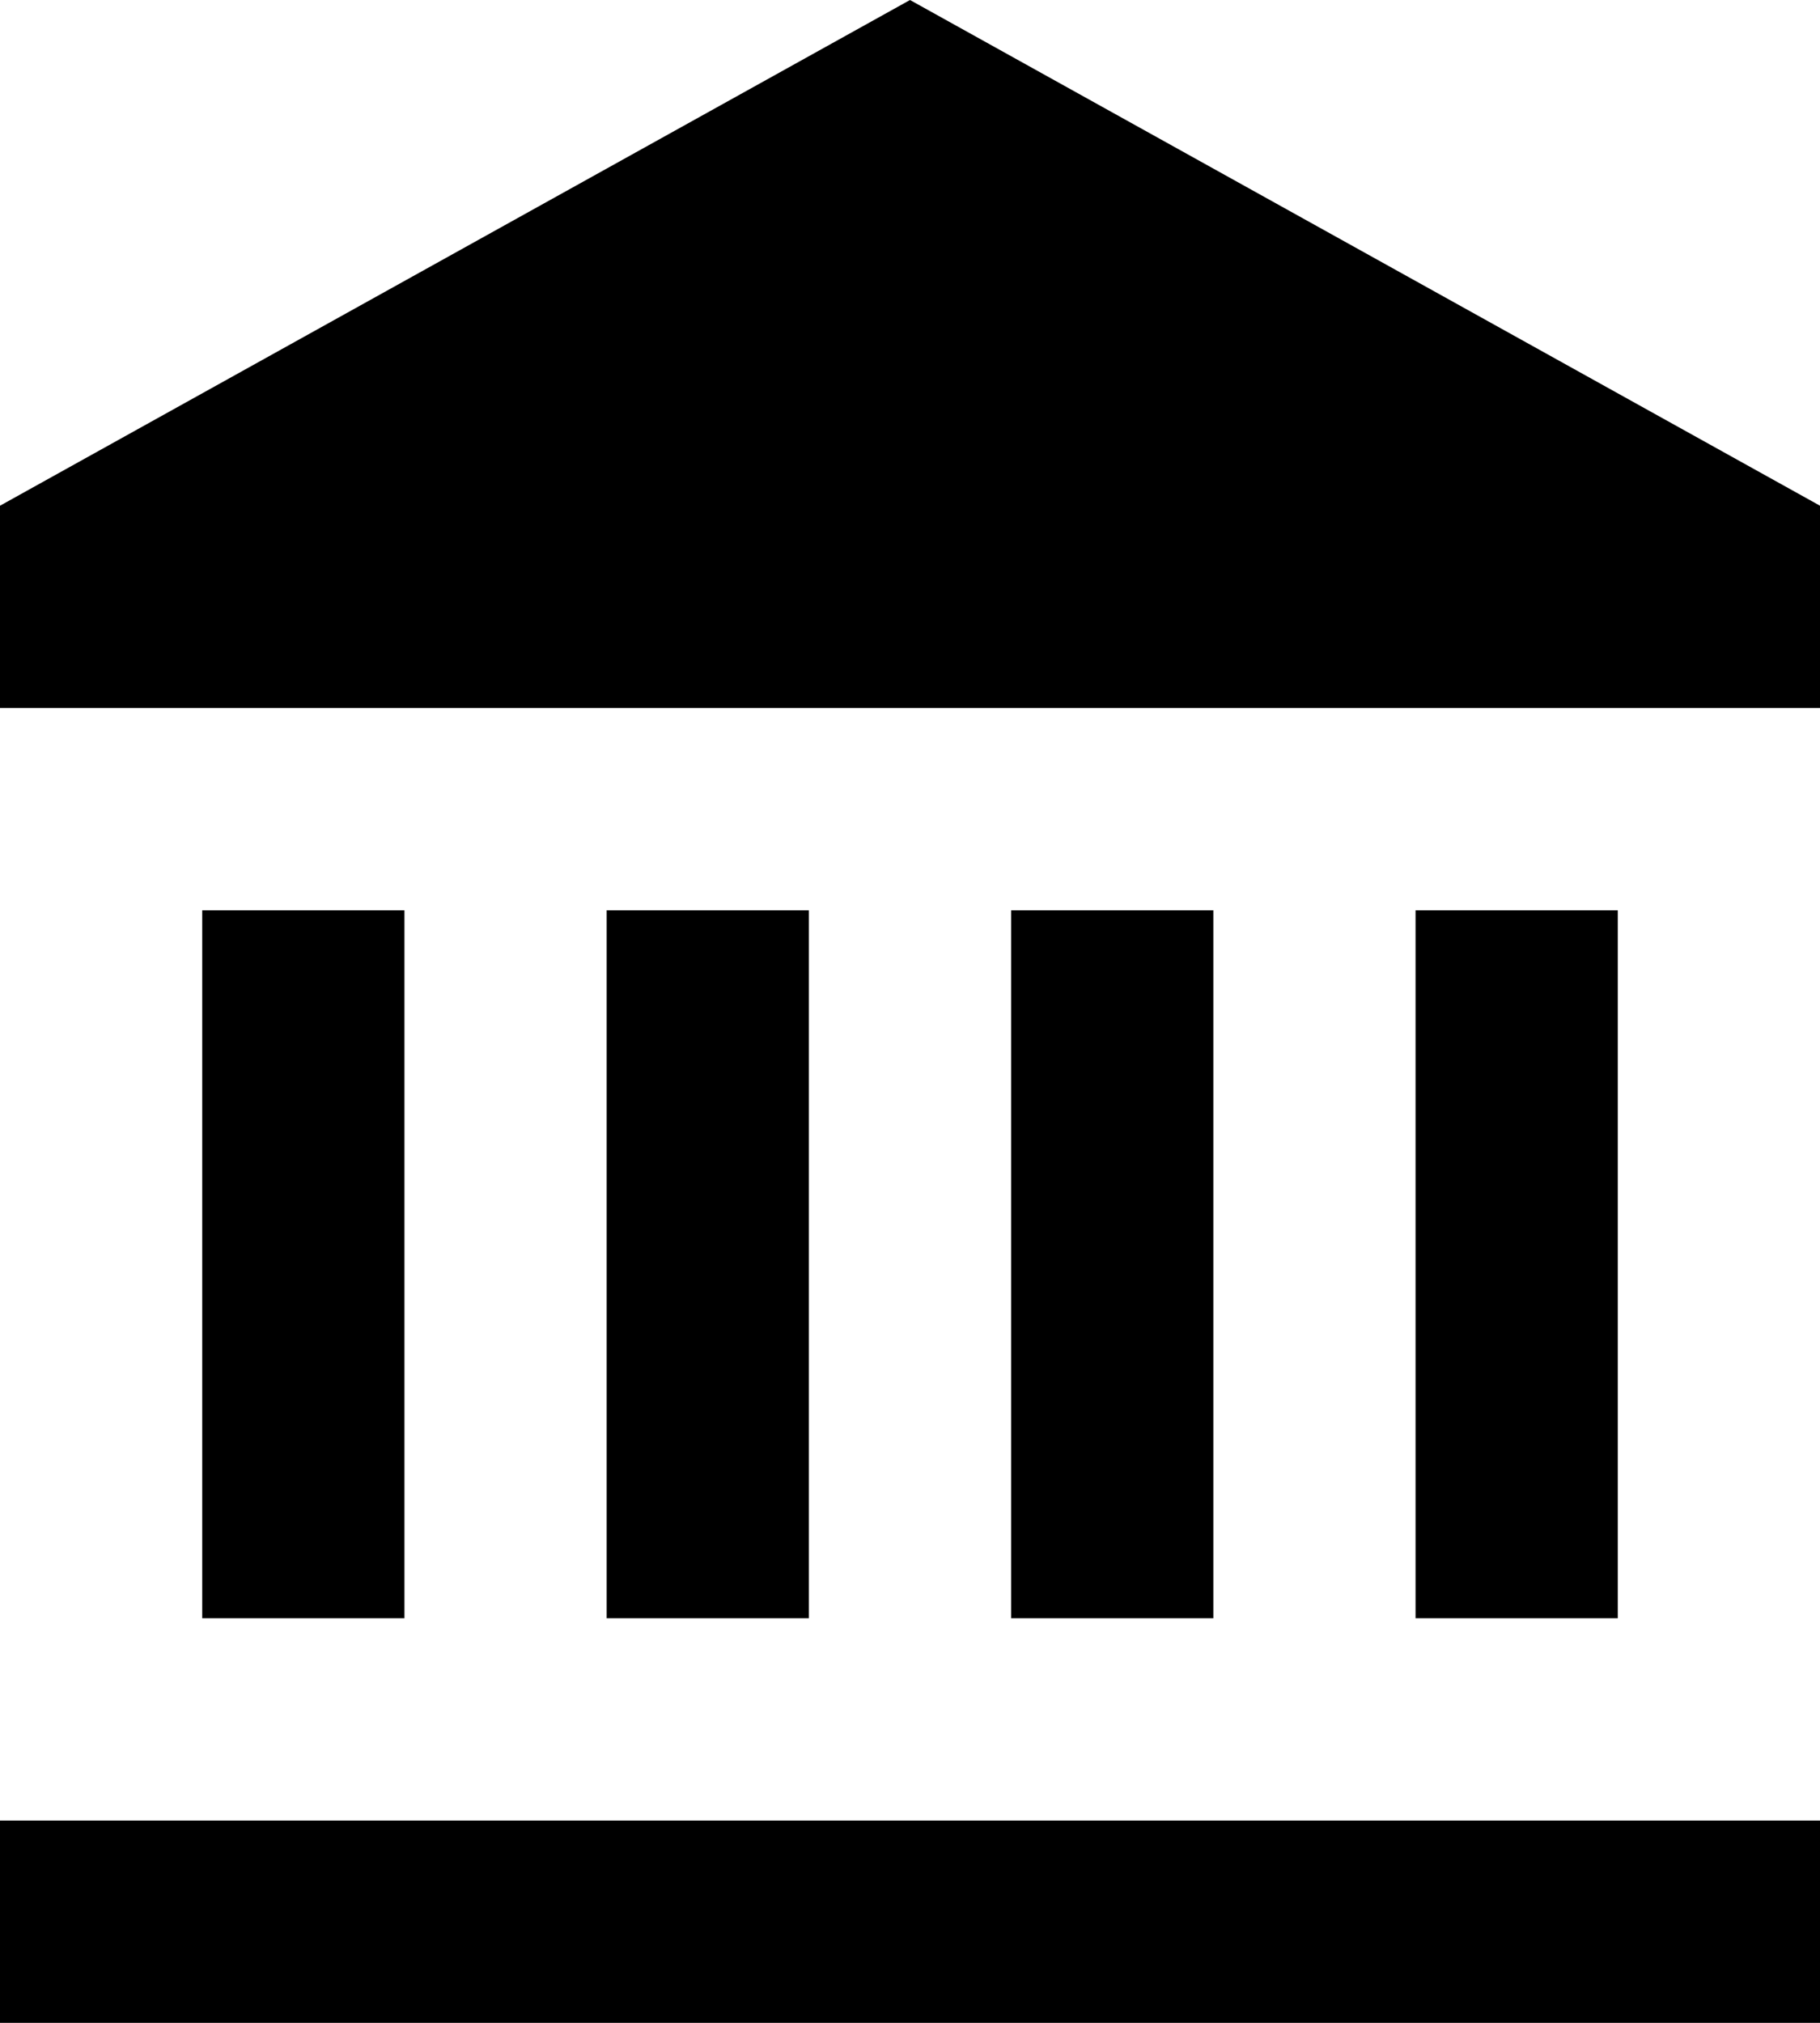 <svg xmlns="http://www.w3.org/2000/svg" width="18" height="20" viewBox="0 0 18 20">
  <g id="bank" transform="translate(-3 -2)">
    <path id="Path_209950" data-name="Path 209950" d="M3,20H21v2H3ZM12,2,3,7V9H21V7ZM5,11H7v7H5Zm4,0h2v7H9Zm4,0h2v7H13Zm4,0h2v7H17Z"/>
  </g>
</svg>
